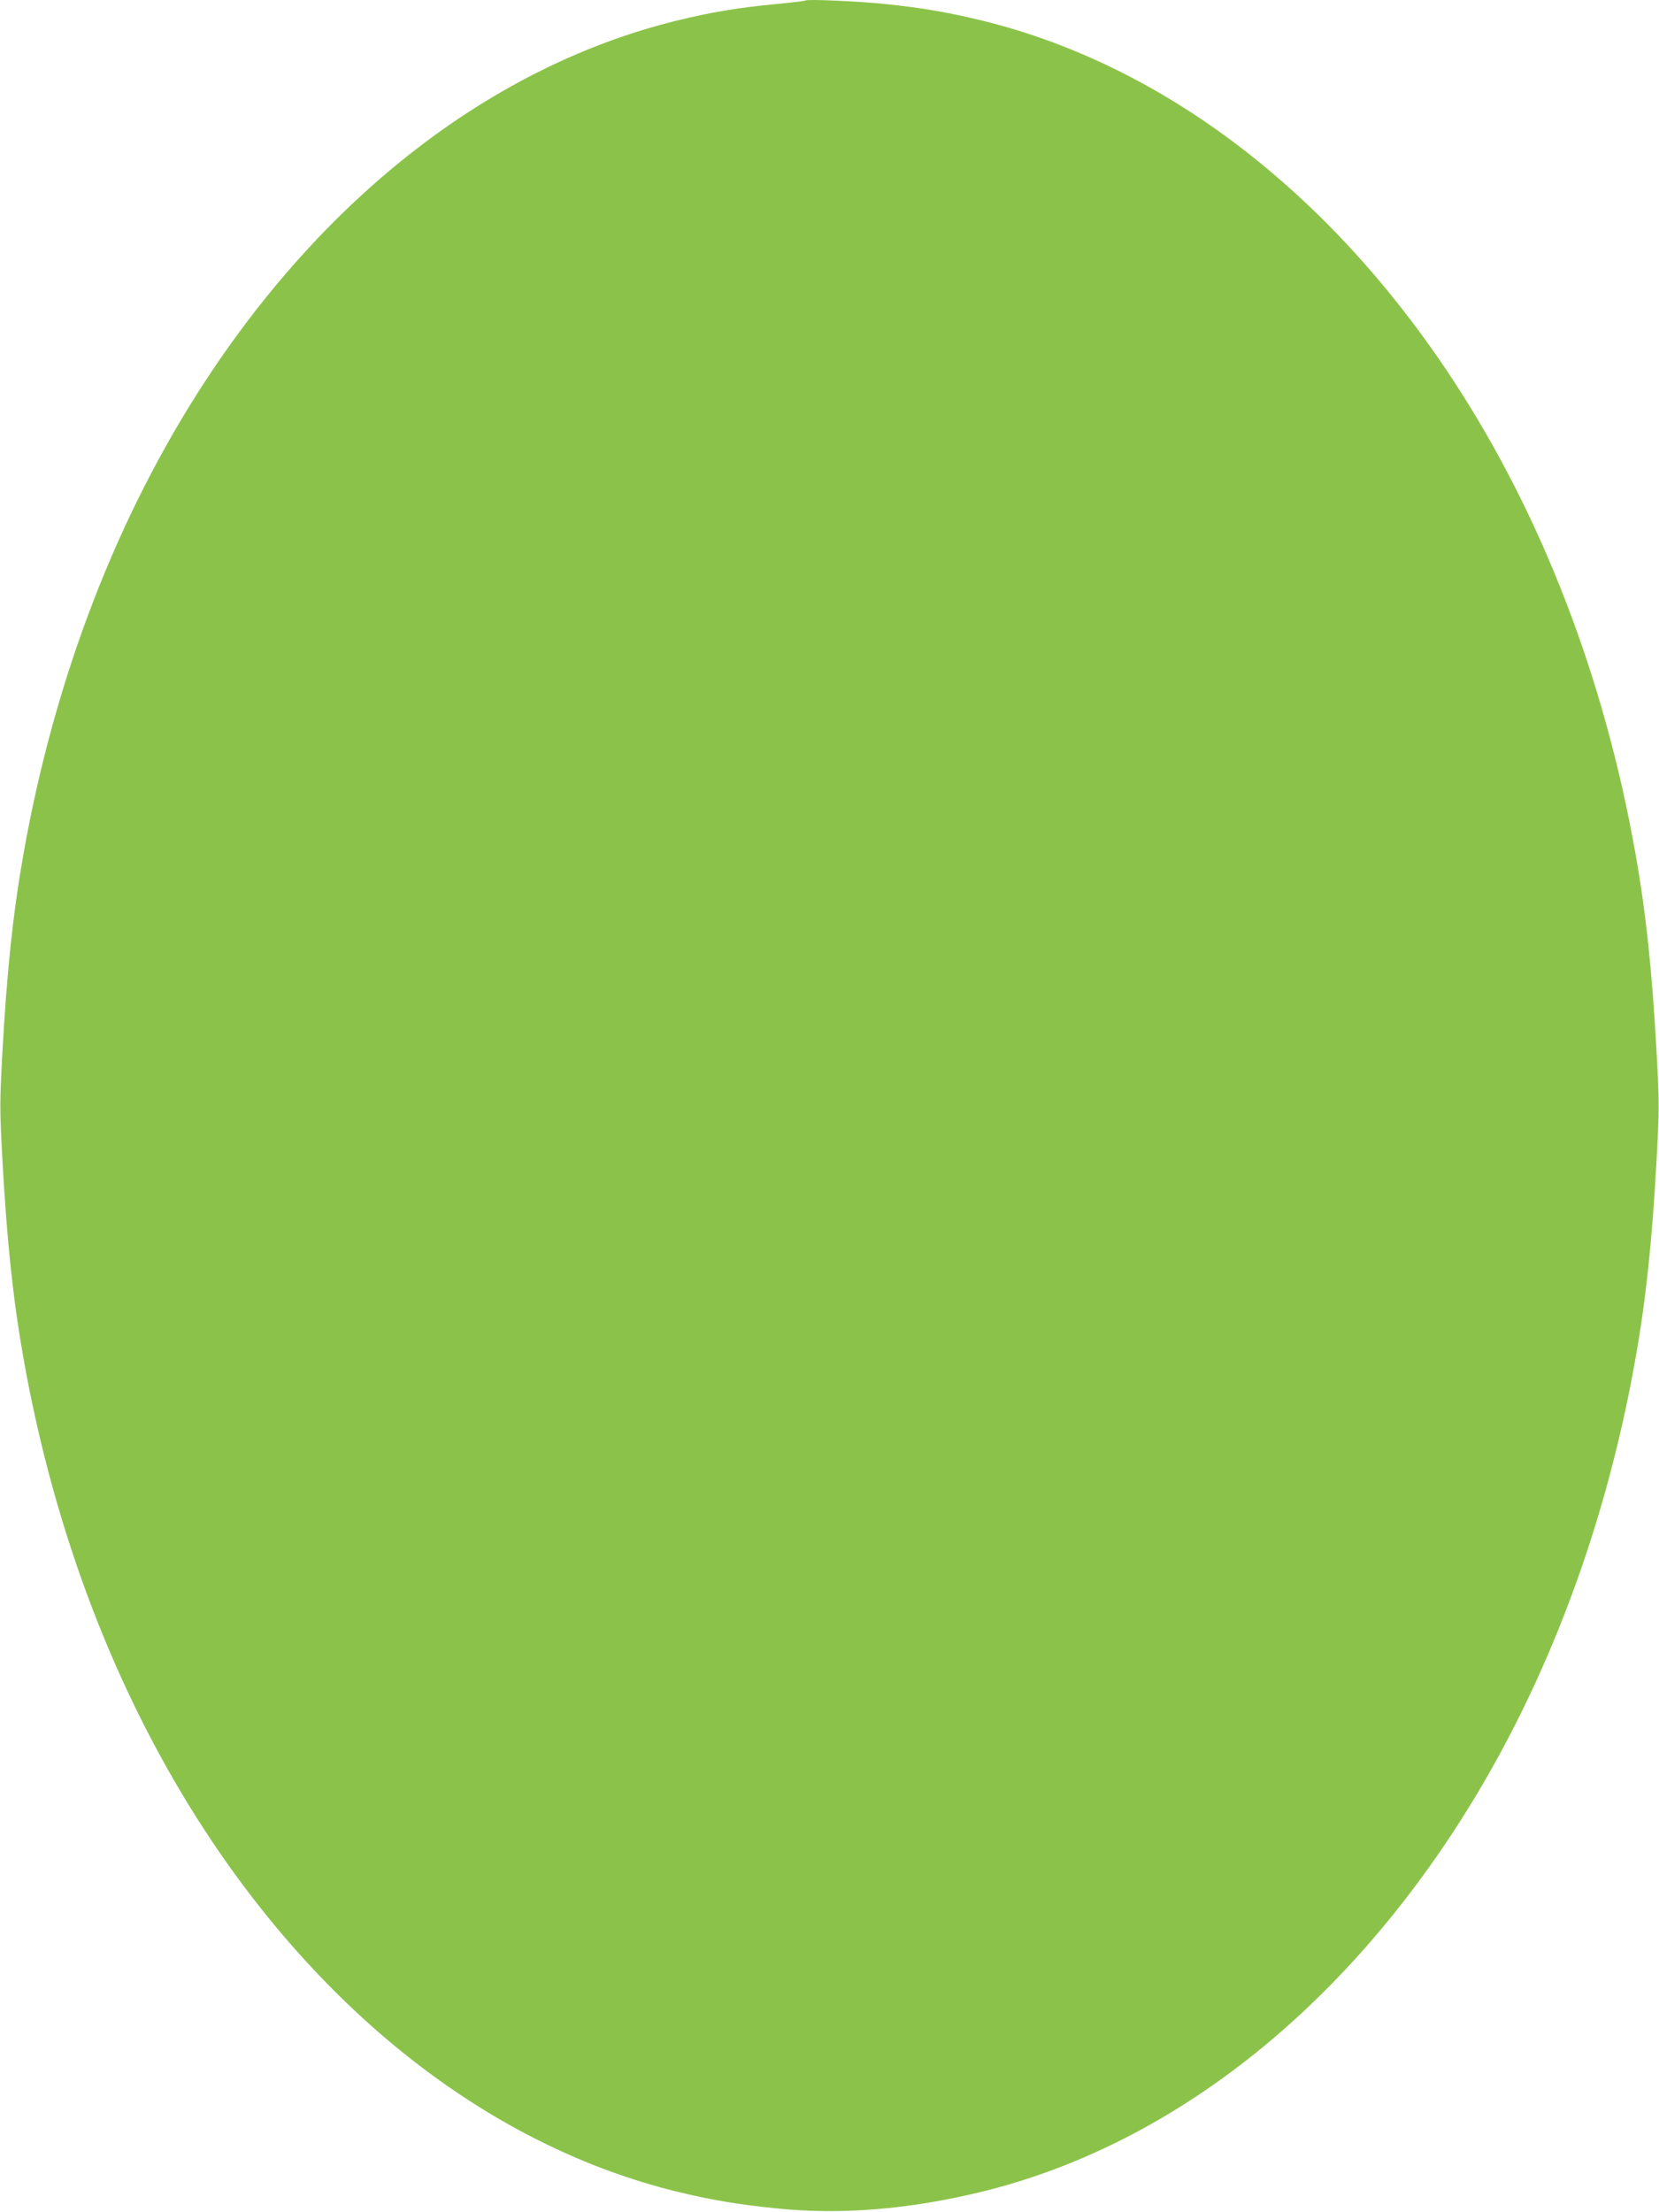 <?xml version="1.0" standalone="no"?>
<!DOCTYPE svg PUBLIC "-//W3C//DTD SVG 20010904//EN"
 "http://www.w3.org/TR/2001/REC-SVG-20010904/DTD/svg10.dtd">
<svg version="1.0" xmlns="http://www.w3.org/2000/svg"
 width="960pt" height="1280pt" viewBox="0 0 960 1280"
 preserveAspectRatio="xMidYMid meet">
<g transform="translate(0,1280) scale(0.1,-0.1)"
fill="#8bc34a" stroke="none">
<path d="M4660 12797 c-3 -3 -82 -12 -175 -21 -217 -21 -368 -46 -572 -96
-1047 -258 -2007 -991 -2720 -2077 -514 -783 -877 -1725 -1057 -2743 -60 -338
-96 -675 -122 -1147 -16 -298 -16 -328 0 -625 26 -473 62 -810 122 -1148 180
-1018 543 -1960 1057 -2743 713 -1086 1673 -1819 2720 -2077 198 -48 348 -74
572 -97 377 -40 779 -7 1202 97 1047 258 2007 991 2720 2077 514 783 877 1725
1057 2743 60 338 96 675 122 1148 16 297 16 327 0 625 -26 472 -62 809 -122
1147 -180 1018 -543 1960 -1057 2743 -713 1086 -1673 1819 -2720 2077 -193 47
-347 74 -557 96 -158 17 -461 30 -470 21z"/>
</g>
</svg>
